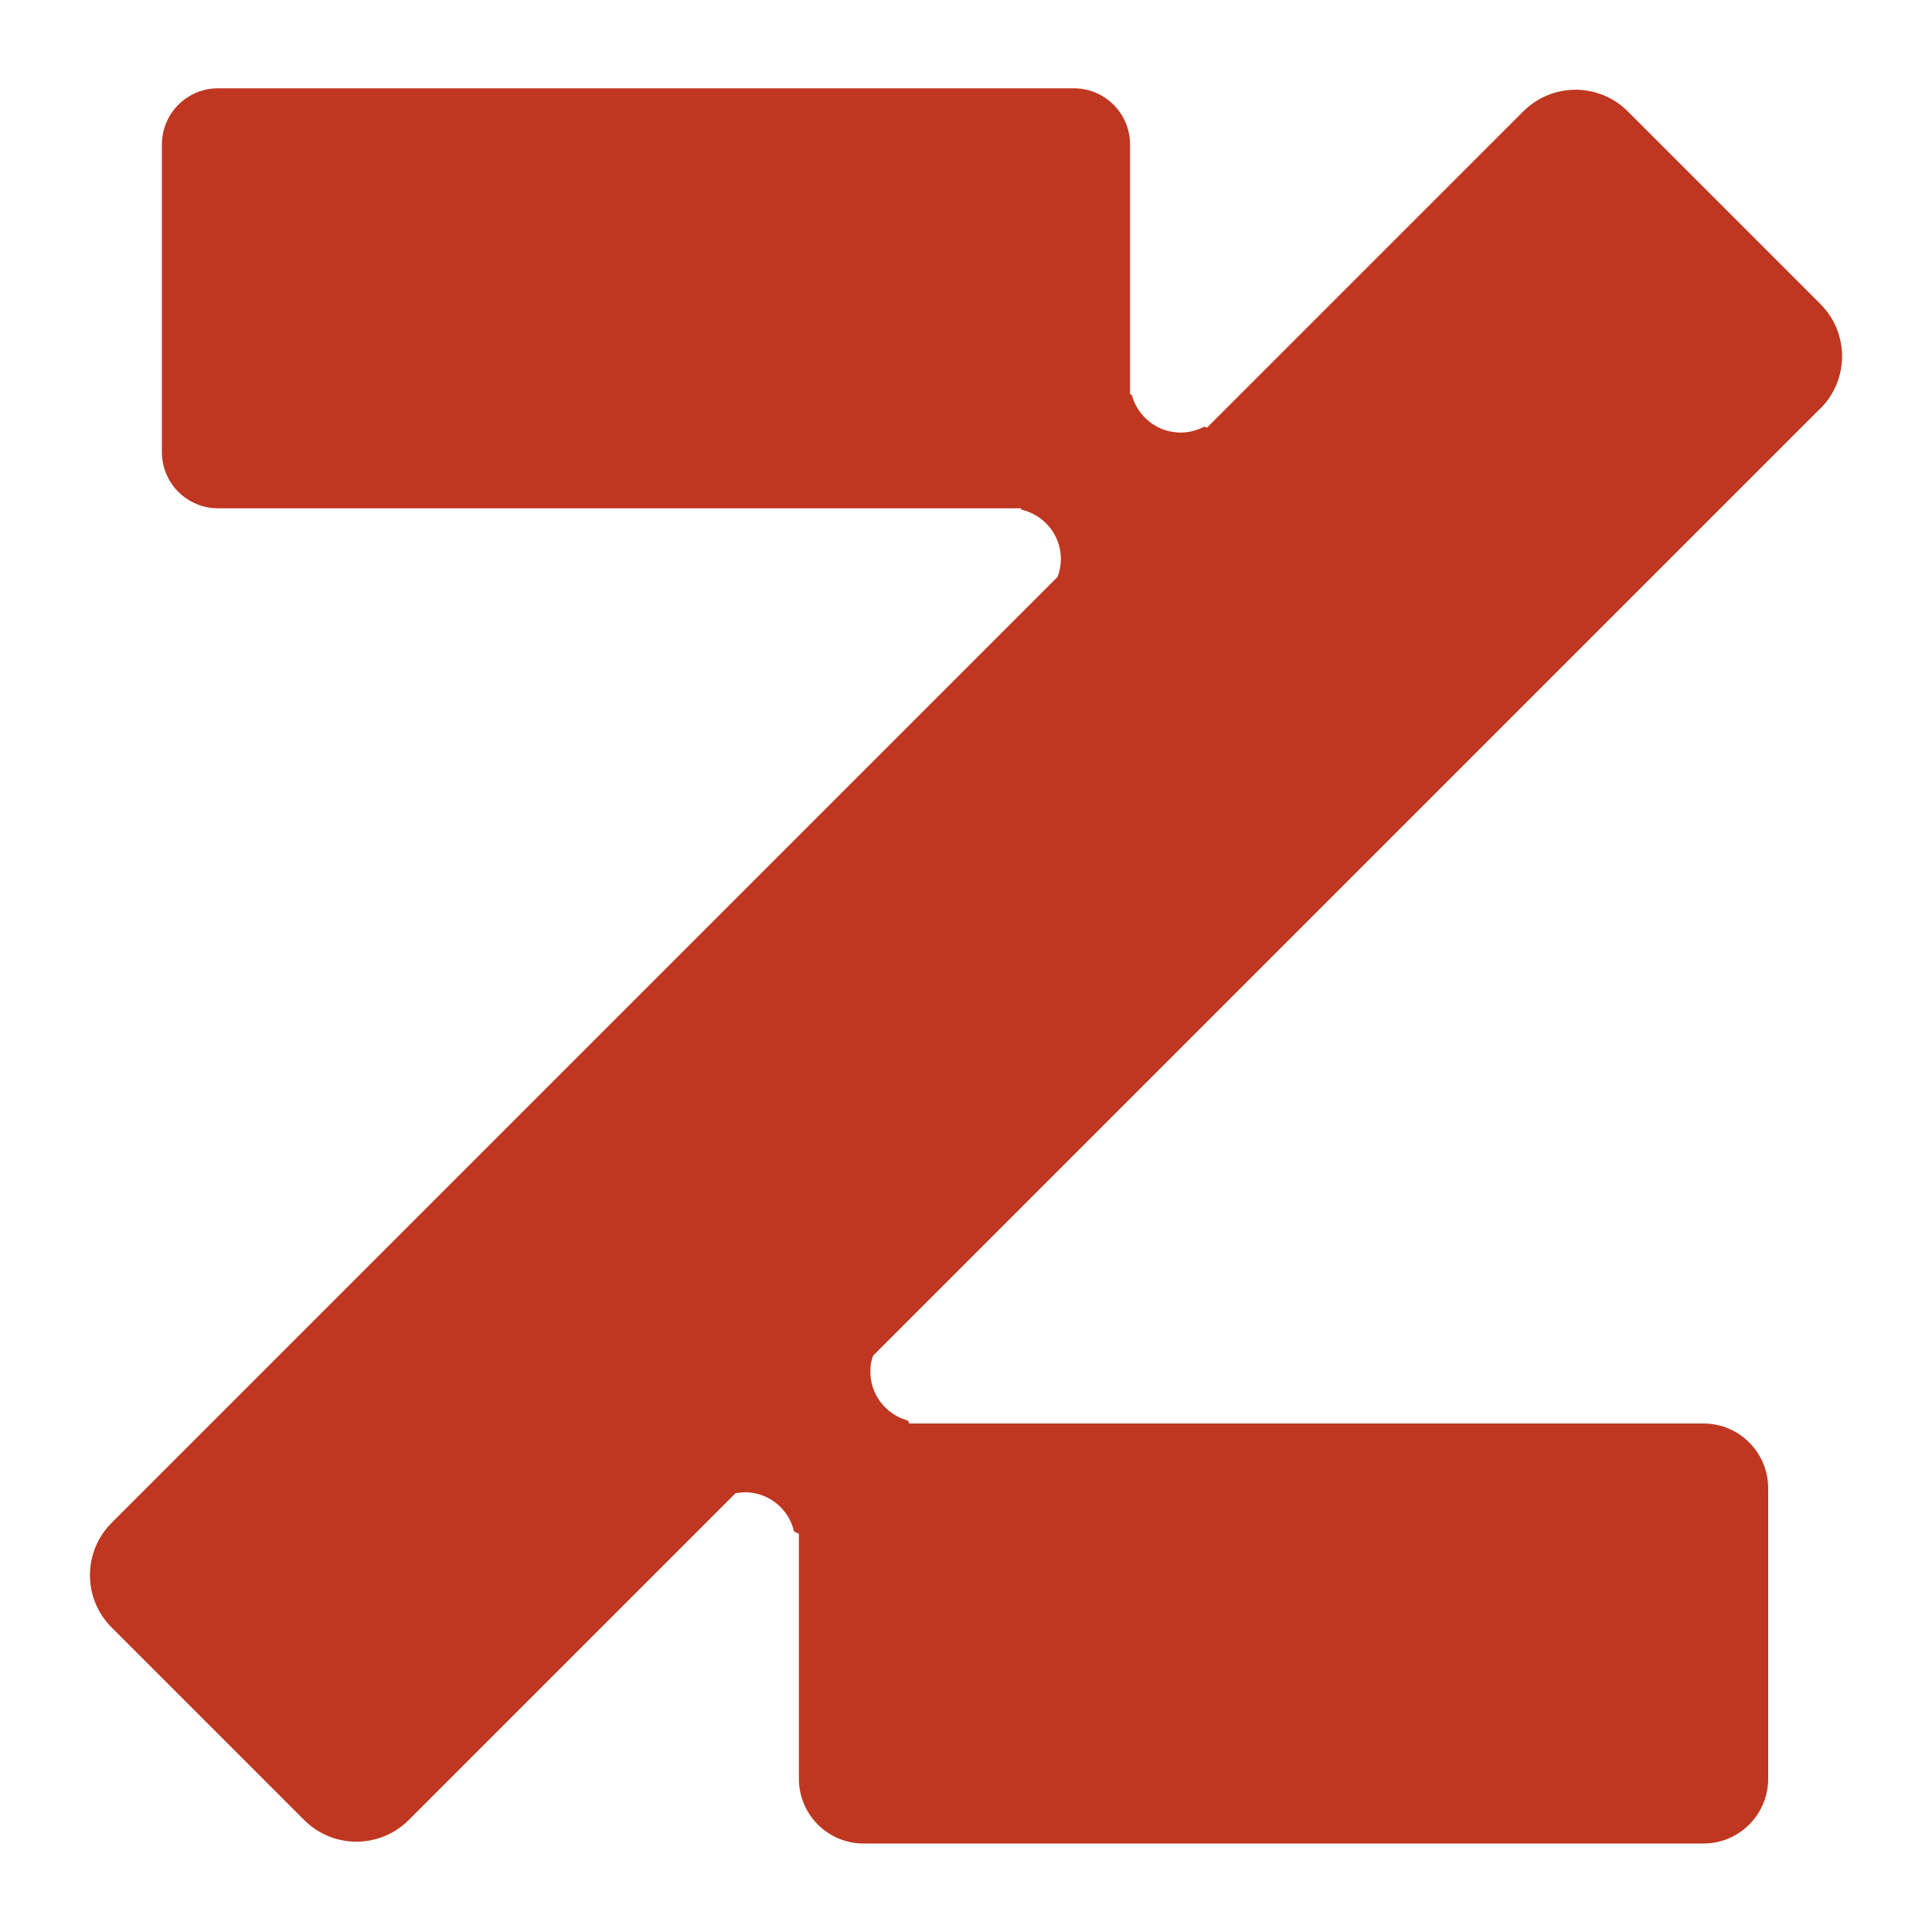 <svg xmlns="http://www.w3.org/2000/svg" id="Layer_1" data-name="Layer 1" viewBox="0 0 100 100"><defs><style>      .cls-1 {        fill: #bf3721;        stroke-width: 0px;      }    </style></defs><path class="cls-1" d="M94.22,21.15c1.5-1.5,1.5-3.92,0-5.42l-9.96-9.96c-1.5-1.5-3.92-1.5-5.42,0l-16.37,16.37-.13-.06c-.37.19-.78.31-1.23.31-1.21,0-2.23-.83-2.53-1.95l-.09-.04V7.48c0-1.61-1.3-2.91-2.91-2.91H11.29c-1.61,0-2.91,1.3-2.91,2.91v15.92c0,1.61,1.3,2.91,2.91,2.91h41.55s.03.07.03.07c1.17.27,2.04,1.31,2.04,2.55,0,.33-.06.64-.17.93L5.78,78.82c-1.5,1.5-1.5,3.92,0,5.42l9.96,9.96c1.5,1.5,3.92,1.5,5.42,0l16.91-16.91c.18-.03.37-.05.57-.05,1.21.04,2.2.9,2.46,2.03l.25.12v12.68c0,1.85,1.5,3.35,3.35,3.35h43.47c1.85,0,3.35-1.5,3.35-3.35v-15.04c0-1.85-1.5-3.35-3.35-3.35h-41.11s-.06-.15-.06-.15c-1.16-.31-1.99-1.38-1.95-2.62,0-.26.06-.51.14-.74l49.02-49.02Z"></path></svg>